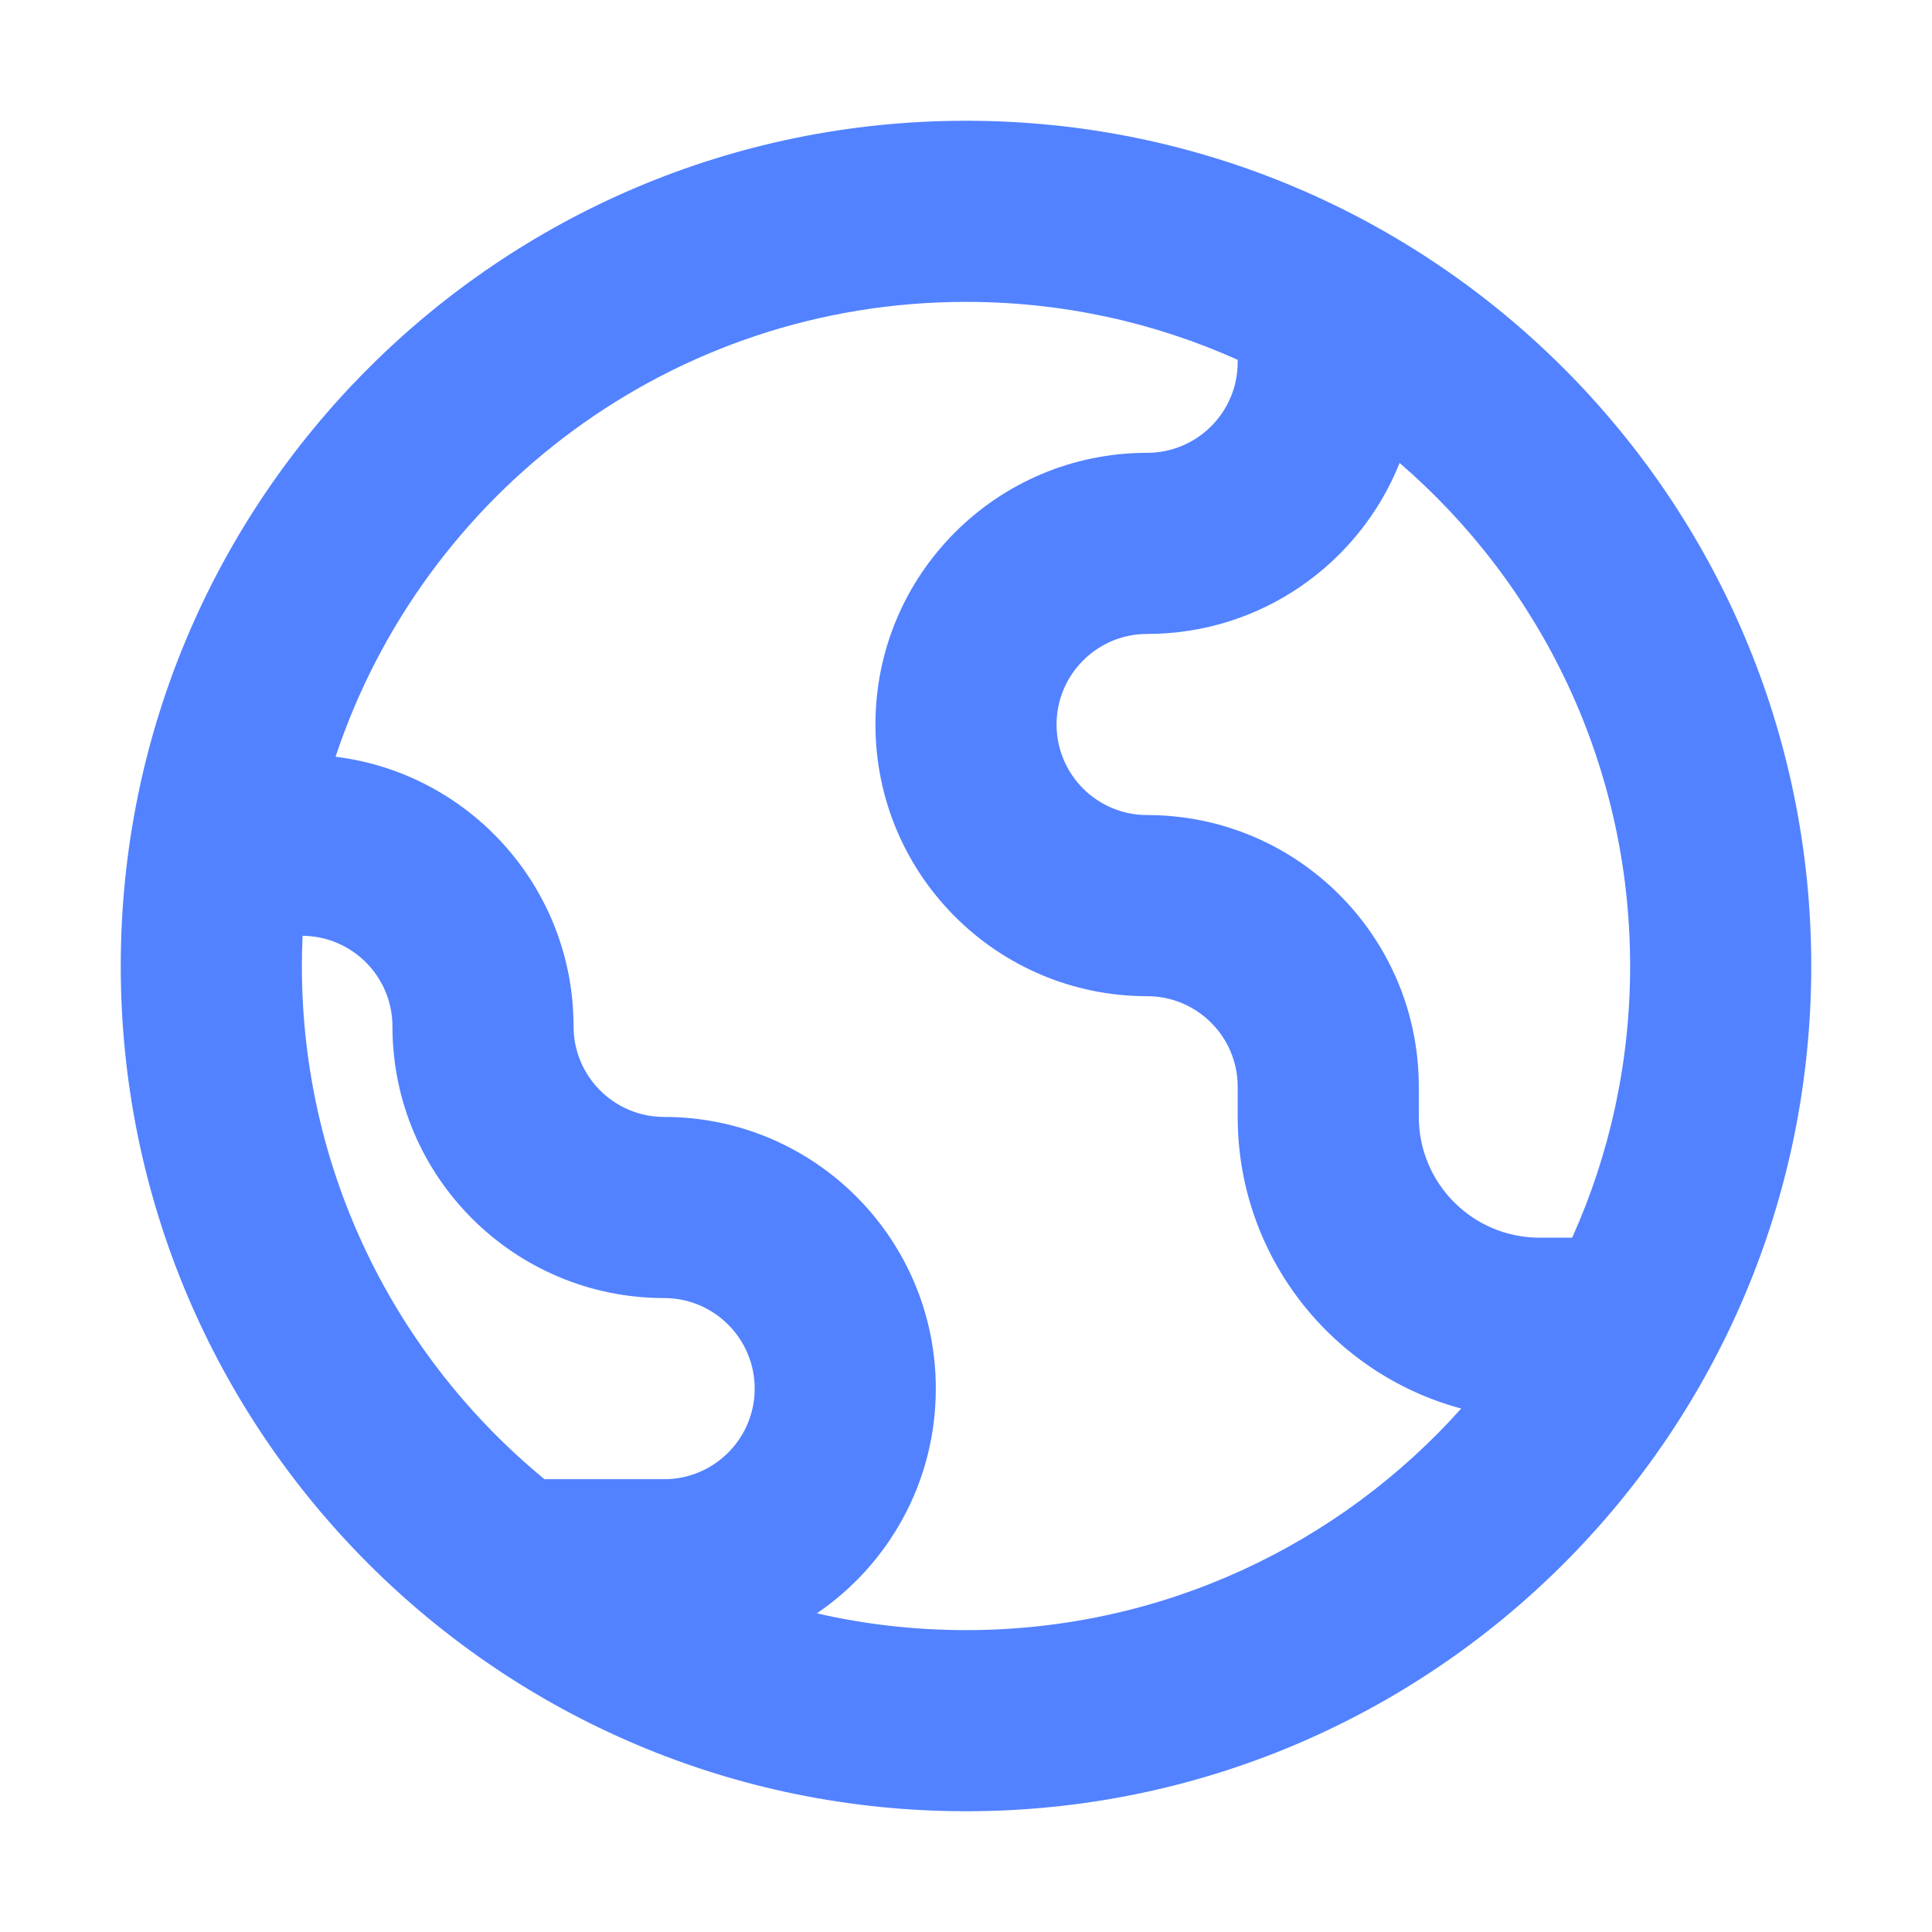 <svg width="16" height="16" viewBox="0 0 16 16" fill="none" xmlns="http://www.w3.org/2000/svg">
<path fill-rule="evenodd" clip-rule="evenodd" d="M8 13.5C9.63 13.5 11.094 12.791 12.101 11.665C11.035 11.379 10.25 10.406 10.25 9.25V9C10.25 8.586 9.914 8.25 9.5 8.25C8.257 8.25 7.25 7.243 7.25 6C7.25 4.757 8.257 3.75 9.5 3.75C9.914 3.75 10.25 3.414 10.25 3V2.98C9.563 2.671 8.802 2.5 8 2.5C5.568 2.5 3.505 4.079 2.779 6.267C3.89 6.404 4.75 7.352 4.75 8.5C4.75 8.914 5.086 9.25 5.5 9.25C6.743 9.25 7.75 10.257 7.75 11.5C7.75 12.274 7.36 12.956 6.765 13.361C7.162 13.452 7.575 13.5 8 13.5ZM4.509 12.25H5.5C5.914 12.25 6.25 11.914 6.25 11.5C6.25 11.086 5.914 10.75 5.5 10.75C4.257 10.75 3.25 9.743 3.25 8.5C3.25 8.088 2.917 7.753 2.506 7.75C2.502 7.833 2.5 7.916 2.5 8C2.5 9.712 3.282 11.241 4.509 12.25ZM12.75 10.25H13.02C13.329 9.563 13.5 8.802 13.5 8C13.5 6.335 12.76 4.842 11.591 3.834C11.259 4.664 10.448 5.25 9.5 5.25C9.086 5.25 8.75 5.586 8.75 6C8.75 6.414 9.086 6.75 9.5 6.75C10.743 6.75 11.75 7.757 11.75 9V9.25C11.75 9.802 12.198 10.25 12.75 10.25ZM8 15C11.866 15 15 11.866 15 8C15 4.134 11.866 1 8 1C4.134 1 1 4.134 1 8C1 11.866 4.134 15 8 15Z" fill="#5282FF"/>
</svg>
